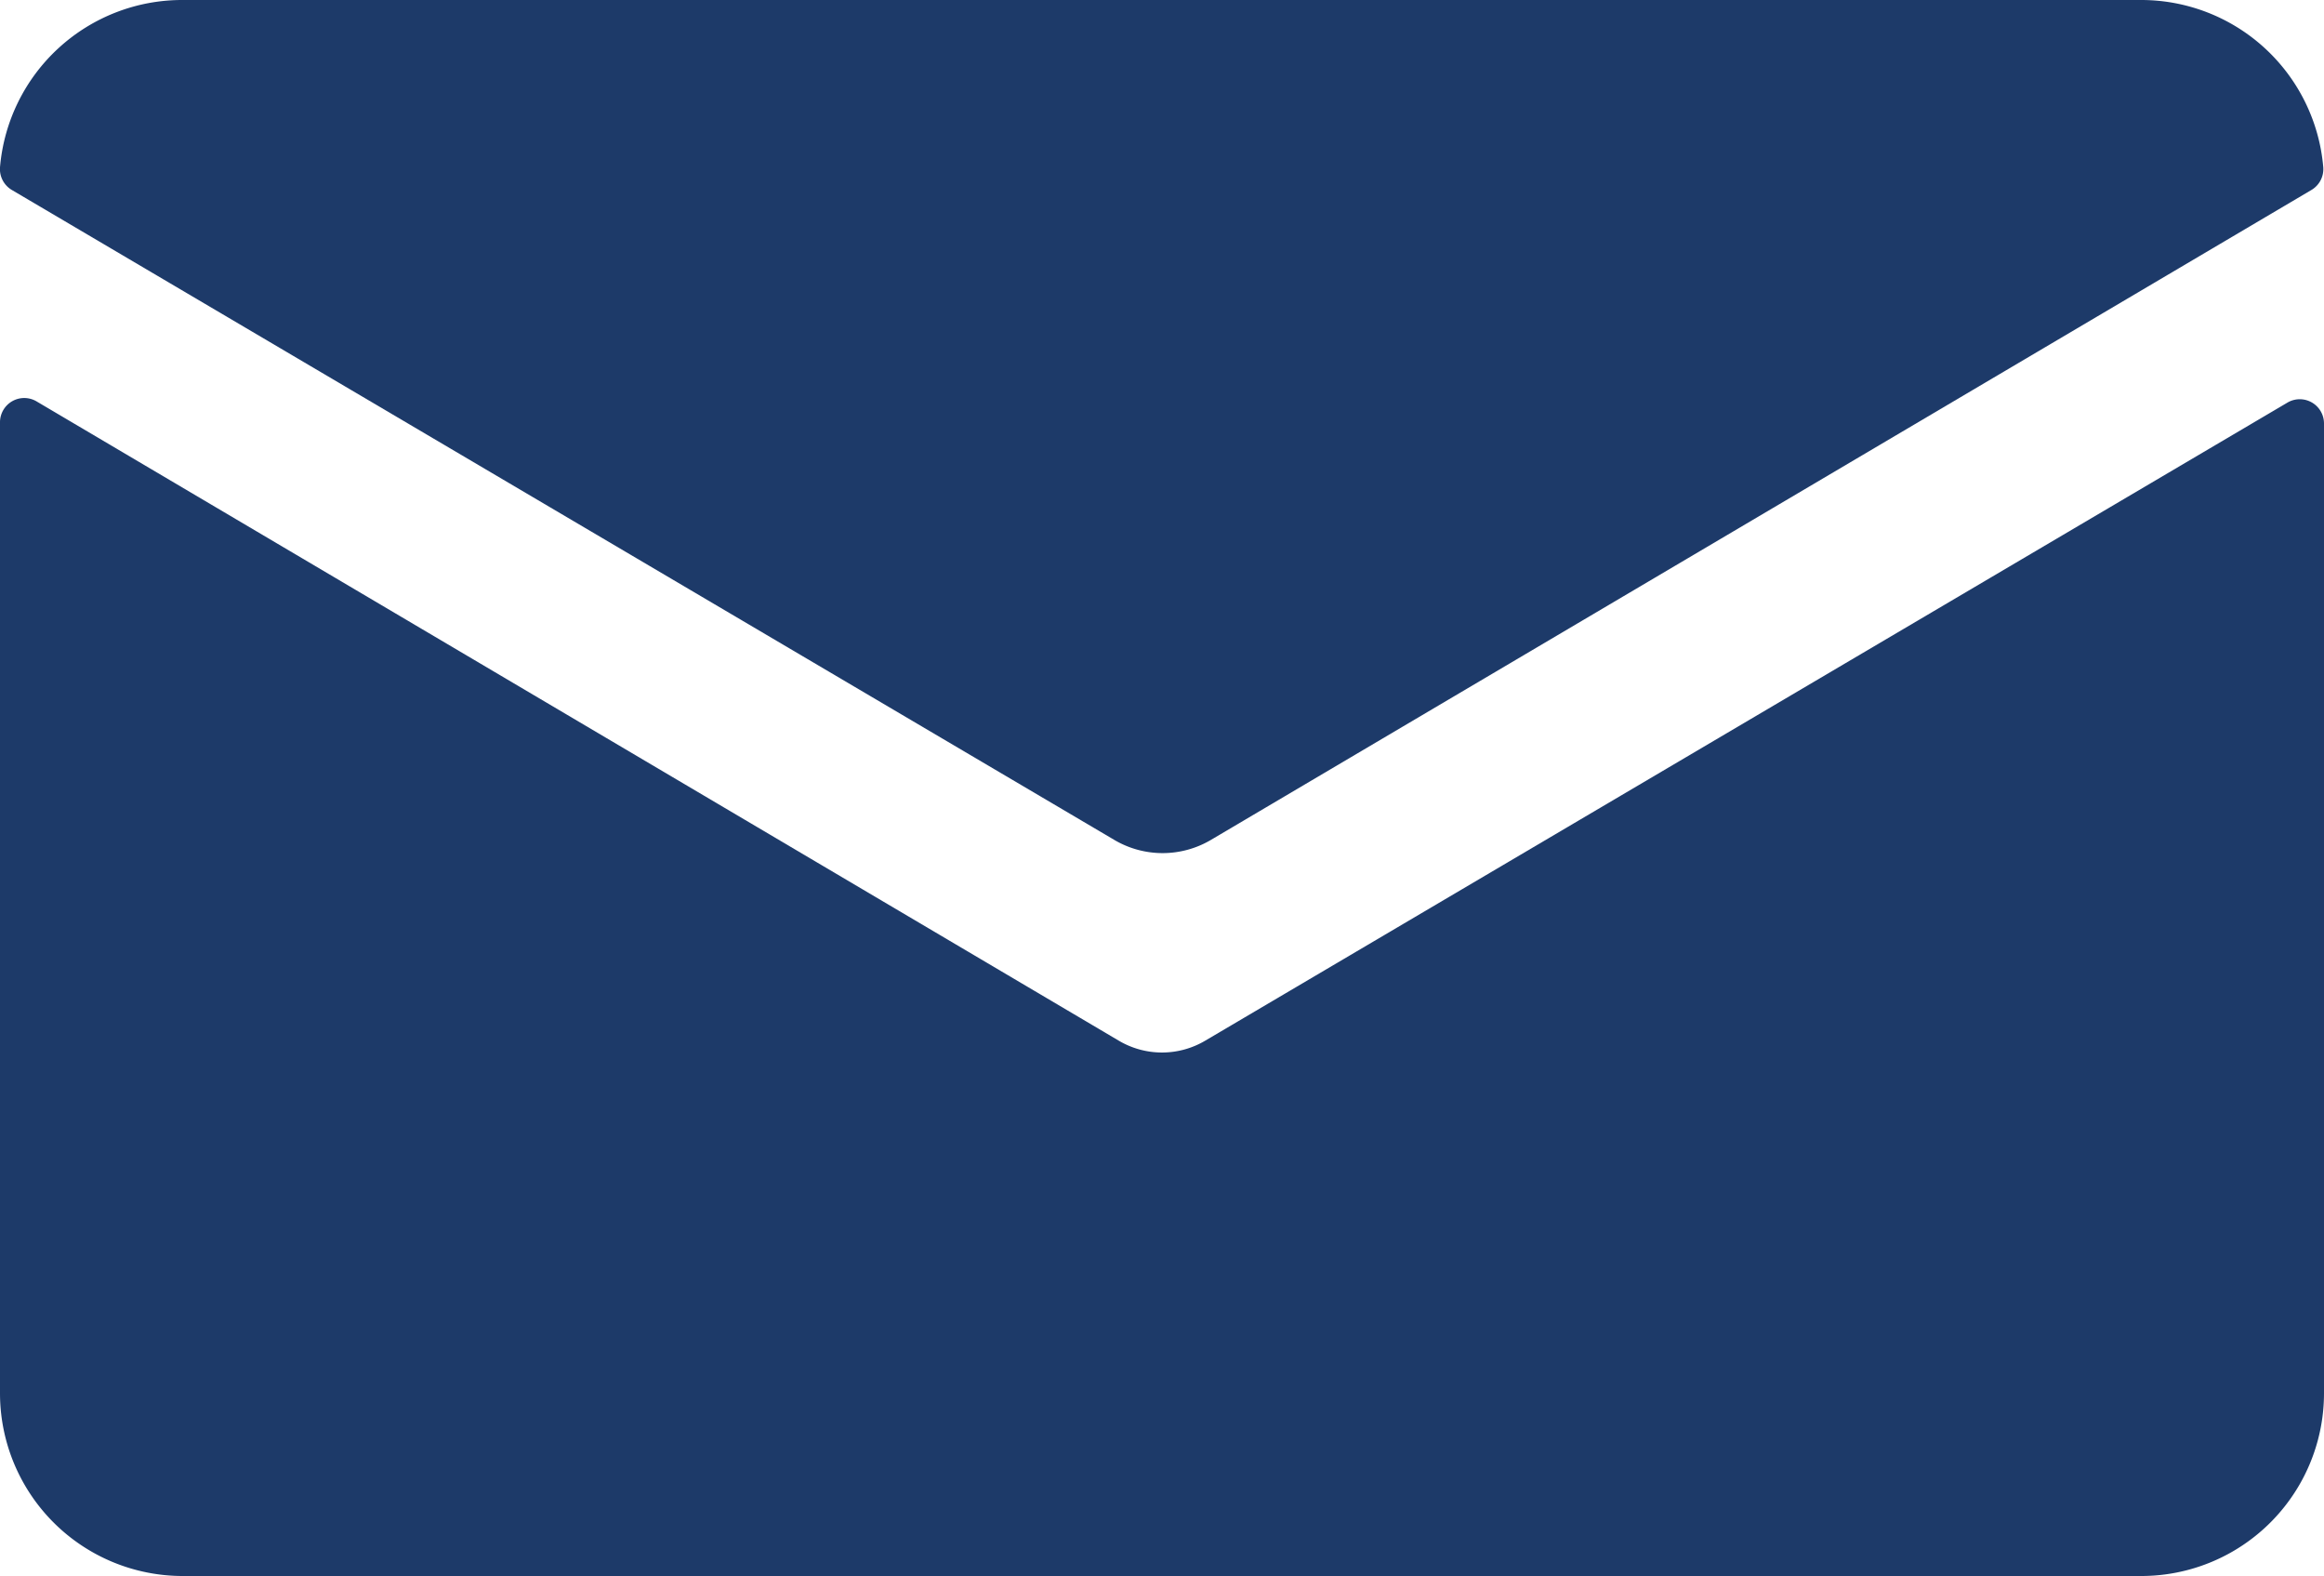 <svg id="Ebene_1" data-name="Ebene 1" xmlns="http://www.w3.org/2000/svg" viewBox="0 0 95.87 65"><defs><style>.cls-1{fill:#1d3a69;}</style></defs><g id="_6" data-name="6"><path class="cls-1" d="M49.72,42.92a3.5,3.5,0,0,1-3.57,0L1.5,16.55a1,1,0,0,0-1.5.86V57.46A7.54,7.54,0,0,0,7.54,65H88.33a7.54,7.54,0,0,0,7.54-7.54v-40a1,1,0,0,0-1.5-.86Z"/><path class="cls-1" d="M49.92,34.66,95.36,7.83a1,1,0,0,0,.48-.93A7.54,7.54,0,0,0,88.33,0H7.54A7.54,7.54,0,0,0,0,6.9a1,1,0,0,0,.48.93L46,34.66A3.92,3.92,0,0,0,49.92,34.66Z"/></g></svg>